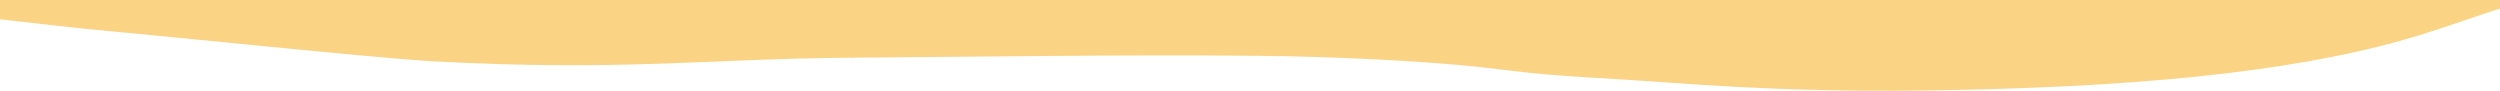 <?xml version="1.0" encoding="UTF-8"?> <!-- Generator: Adobe Illustrator 19.2.1, SVG Export Plug-In . SVG Version: 6.00 Build 0) --> <svg xmlns="http://www.w3.org/2000/svg" xmlns:xlink="http://www.w3.org/1999/xlink" id="Слой_1" x="0px" y="0px" viewBox="0 0 1680 61" style="enable-background:new 0 0 1680 61;" xml:space="preserve"> <style type="text/css"> .st0{fill:#FBD384;} </style> <path class="st0" d="M0,13C0,8.7,0,4.3,0,0c560,0,1120,0,1680,0c0,2,0,4,0,6c-0.6,0.1-1.3,0.1-1.9,0.3 c-20.5,6.7-40.8,14.2-61.6,20.1c-78.6,22.6-186.9,32.7-323.6,34.4c-101.9,1.3-163-5.1-207.9-7.7c-55.4-3.2-57.3-4.3-90.4-8 c-37.5-4.2-100.5-7.2-150.7-7.6c-91.1-0.8-182.3,0.6-273.5,1.3C474.9,39.5,418,48.1,289,41.1c-40.5-2.5-178.2-16.9-215.9-20.2 C48.6,18.7,24.3,15.6,0,13z"></path> </svg> 